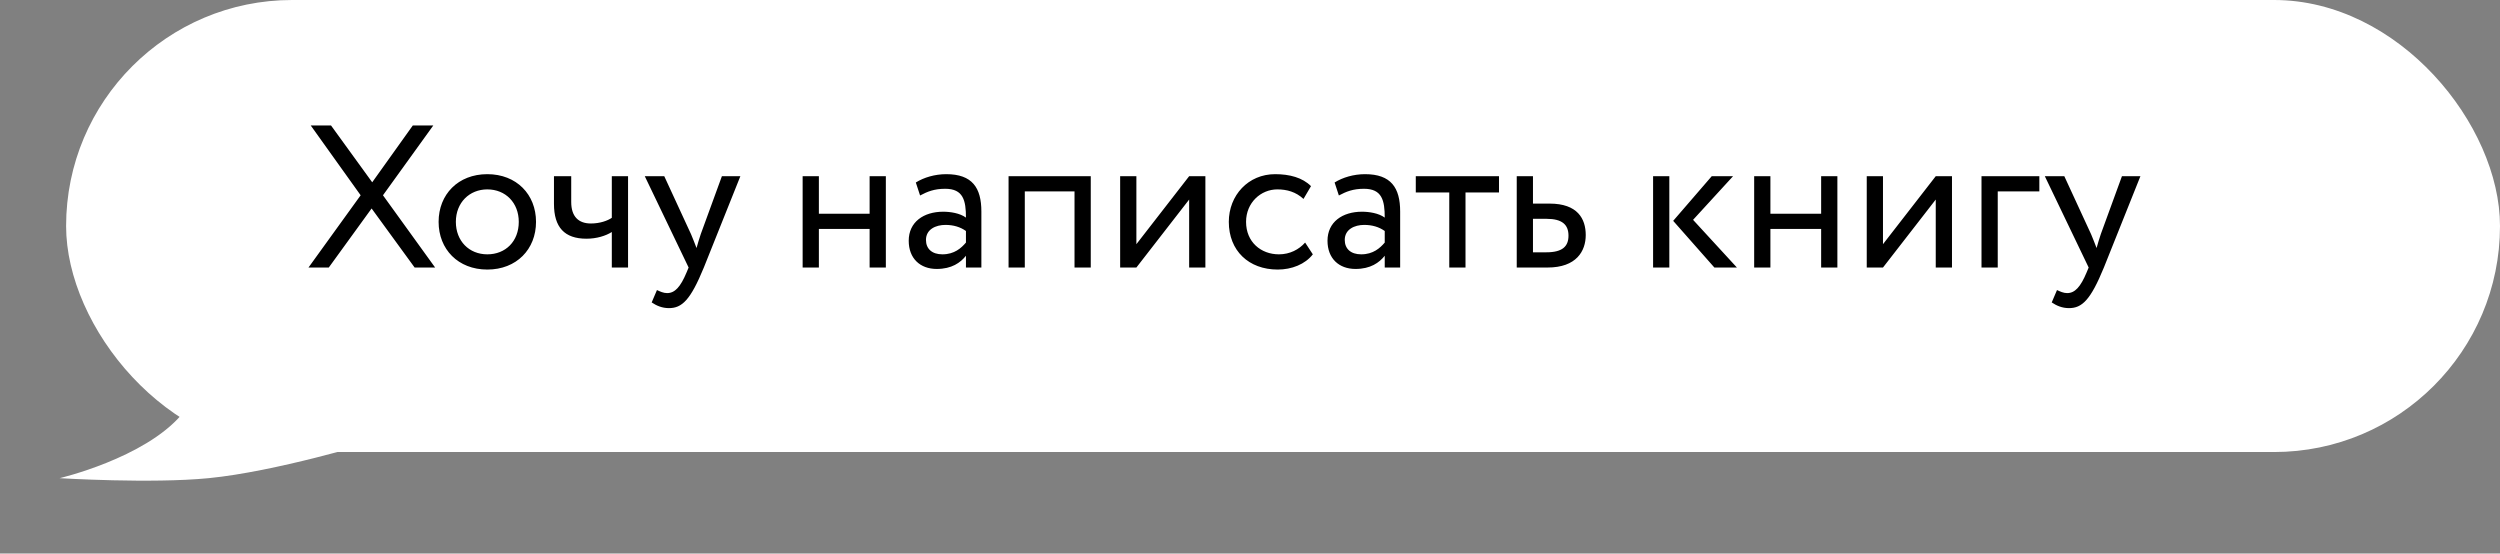 <?xml version="1.0" encoding="UTF-8"?> <svg xmlns="http://www.w3.org/2000/svg" width="271" height="60" viewBox="0 0 271 60" fill="none"><rect x="0" y="0" width="271" height="60" fill="#808080" stroke="none"/> <rect x="7.166" width="263.834" height="49" rx="24.5" fill="white"></rect> <path d="M6.461 51.834C6.461 51.834 15.639 49.684 19.677 44.953C23.715 40.223 23.348 32.053 23.348 32.053L40.235 47.964C40.235 47.964 29.863 51.124 22.614 51.834C16.392 52.443 6.461 51.834 6.461 51.834Z" fill="white"></path> <path d="M46.97 13.6H44.748L40.348 19.76L35.882 13.6H33.682L39.094 21.168L33.44 29H35.64L40.282 22.598L44.946 29H47.168L41.514 21.168L46.97 13.6ZM47.545 24.05C47.545 27.02 49.657 29.22 52.825 29.22C55.993 29.22 58.105 27.02 58.105 24.05C58.105 21.08 55.993 18.88 52.825 18.88C49.657 18.88 47.545 21.08 47.545 24.05ZM49.415 24.05C49.415 21.96 50.889 20.53 52.825 20.53C54.805 20.53 56.235 21.982 56.235 24.05C56.235 26.162 54.805 27.57 52.825 27.57C50.845 27.57 49.415 26.118 49.415 24.05ZM68.081 19.1H66.32V23.61C65.88 23.918 65.044 24.226 64.055 24.226C62.712 24.226 61.92 23.478 61.92 21.894V19.1H60.05V22.092C60.05 24.644 61.194 25.876 63.571 25.876C64.671 25.876 65.66 25.568 66.32 25.15V29H68.081V19.1ZM80.256 19.1H78.254L75.966 25.37C75.79 25.898 75.636 26.404 75.504 26.888C75.306 26.382 75.13 25.898 74.91 25.392L72.006 19.1H69.894L74.646 29L74.426 29.528C73.766 31.112 73.15 31.772 72.314 31.772C71.918 31.772 71.544 31.596 71.214 31.442L70.642 32.784C71.17 33.136 71.764 33.4 72.512 33.4C73.92 33.4 74.844 32.542 76.296 29L80.256 19.1ZM94.266 29H96.026V19.1H94.266V23.17H88.766V19.1H87.006V29H88.766V24.82H94.266V29ZM99.737 21.19C100.529 20.772 101.255 20.464 102.465 20.464C104.423 20.464 104.709 21.74 104.709 23.588C104.049 23.104 103.015 22.95 102.245 22.95C100.111 22.95 98.505 24.072 98.505 26.096C98.505 28.01 99.737 29.154 101.541 29.154C103.169 29.154 104.115 28.472 104.709 27.724V29H106.381V22.928C106.381 20.354 105.391 18.88 102.575 18.88C101.343 18.88 100.155 19.232 99.275 19.782L99.737 21.19ZM102.157 27.57C101.013 27.57 100.375 26.954 100.375 26.008C100.375 24.864 101.431 24.38 102.487 24.38C103.345 24.38 104.093 24.6 104.709 25.04V26.294C104.203 26.888 103.455 27.57 102.157 27.57ZM116.478 29H118.238V19.1H109.328V29H111.088V20.75H116.478V29ZM123.184 29L128.904 21.63V29H130.664V19.1H128.904L123.184 26.47V19.1H121.424V29H123.184ZM141.475 26.294C140.815 27.042 139.825 27.57 138.637 27.57C136.679 27.57 135.073 26.228 135.073 24.05C135.073 21.96 136.679 20.53 138.461 20.53C139.495 20.53 140.463 20.794 141.299 21.564L142.113 20.178C141.189 19.254 139.803 18.88 138.219 18.88C135.315 18.88 133.203 21.168 133.203 24.05C133.203 27.174 135.359 29.22 138.505 29.22C140.023 29.22 141.475 28.648 142.311 27.57L141.475 26.294ZM145.133 21.19C145.925 20.772 146.651 20.464 147.861 20.464C149.819 20.464 150.105 21.74 150.105 23.588C149.445 23.104 148.411 22.95 147.641 22.95C145.507 22.95 143.901 24.072 143.901 26.096C143.901 28.01 145.133 29.154 146.937 29.154C148.565 29.154 149.511 28.472 150.105 27.724V29H151.777V22.928C151.777 20.354 150.787 18.88 147.971 18.88C146.739 18.88 145.551 19.232 144.671 19.782L145.133 21.19ZM147.553 27.57C146.409 27.57 145.771 26.954 145.771 26.008C145.771 24.864 146.827 24.38 147.883 24.38C148.741 24.38 149.489 24.6 150.105 25.04V26.294C149.599 26.888 148.851 27.57 147.553 27.57ZM153.471 20.86H157.101V29H158.861V20.86H162.491V19.1H153.471V20.86ZM164.414 29H167.758C170.882 29 171.894 27.218 171.894 25.48C171.894 23.72 171.014 22.07 167.978 22.07H166.174V19.1H164.414V29ZM167.648 23.72C169.342 23.72 170.024 24.358 170.024 25.546C170.024 26.712 169.364 27.35 167.626 27.35H166.174V23.72H167.648ZM187.863 19.1H185.553L181.373 23.94L185.839 29H188.281L183.529 23.83L187.863 19.1ZM179.195 29H180.955V19.1H179.195V29ZM197.412 29H199.172V19.1H197.412V23.17H191.912V19.1H190.152V29H191.912V24.82H197.412V29ZM204.115 29L209.835 21.63V29H211.595V19.1H209.835L204.115 26.47V19.1H202.355V29H204.115ZM214.795 29H216.555V20.75H221.065V19.1H214.795V29ZM232.021 19.1H230.019L227.731 25.37C227.555 25.898 227.401 26.404 227.269 26.888C227.071 26.382 226.895 25.898 226.675 25.392L223.771 19.1H221.659L226.411 29L226.191 29.528C225.531 31.112 224.915 31.772 224.079 31.772C223.683 31.772 223.309 31.596 222.979 31.442L222.407 32.784C222.935 33.136 223.529 33.4 224.277 33.4C225.685 33.4 226.609 32.542 228.061 29L232.021 19.1Z" fill="black"></path> </svg> 